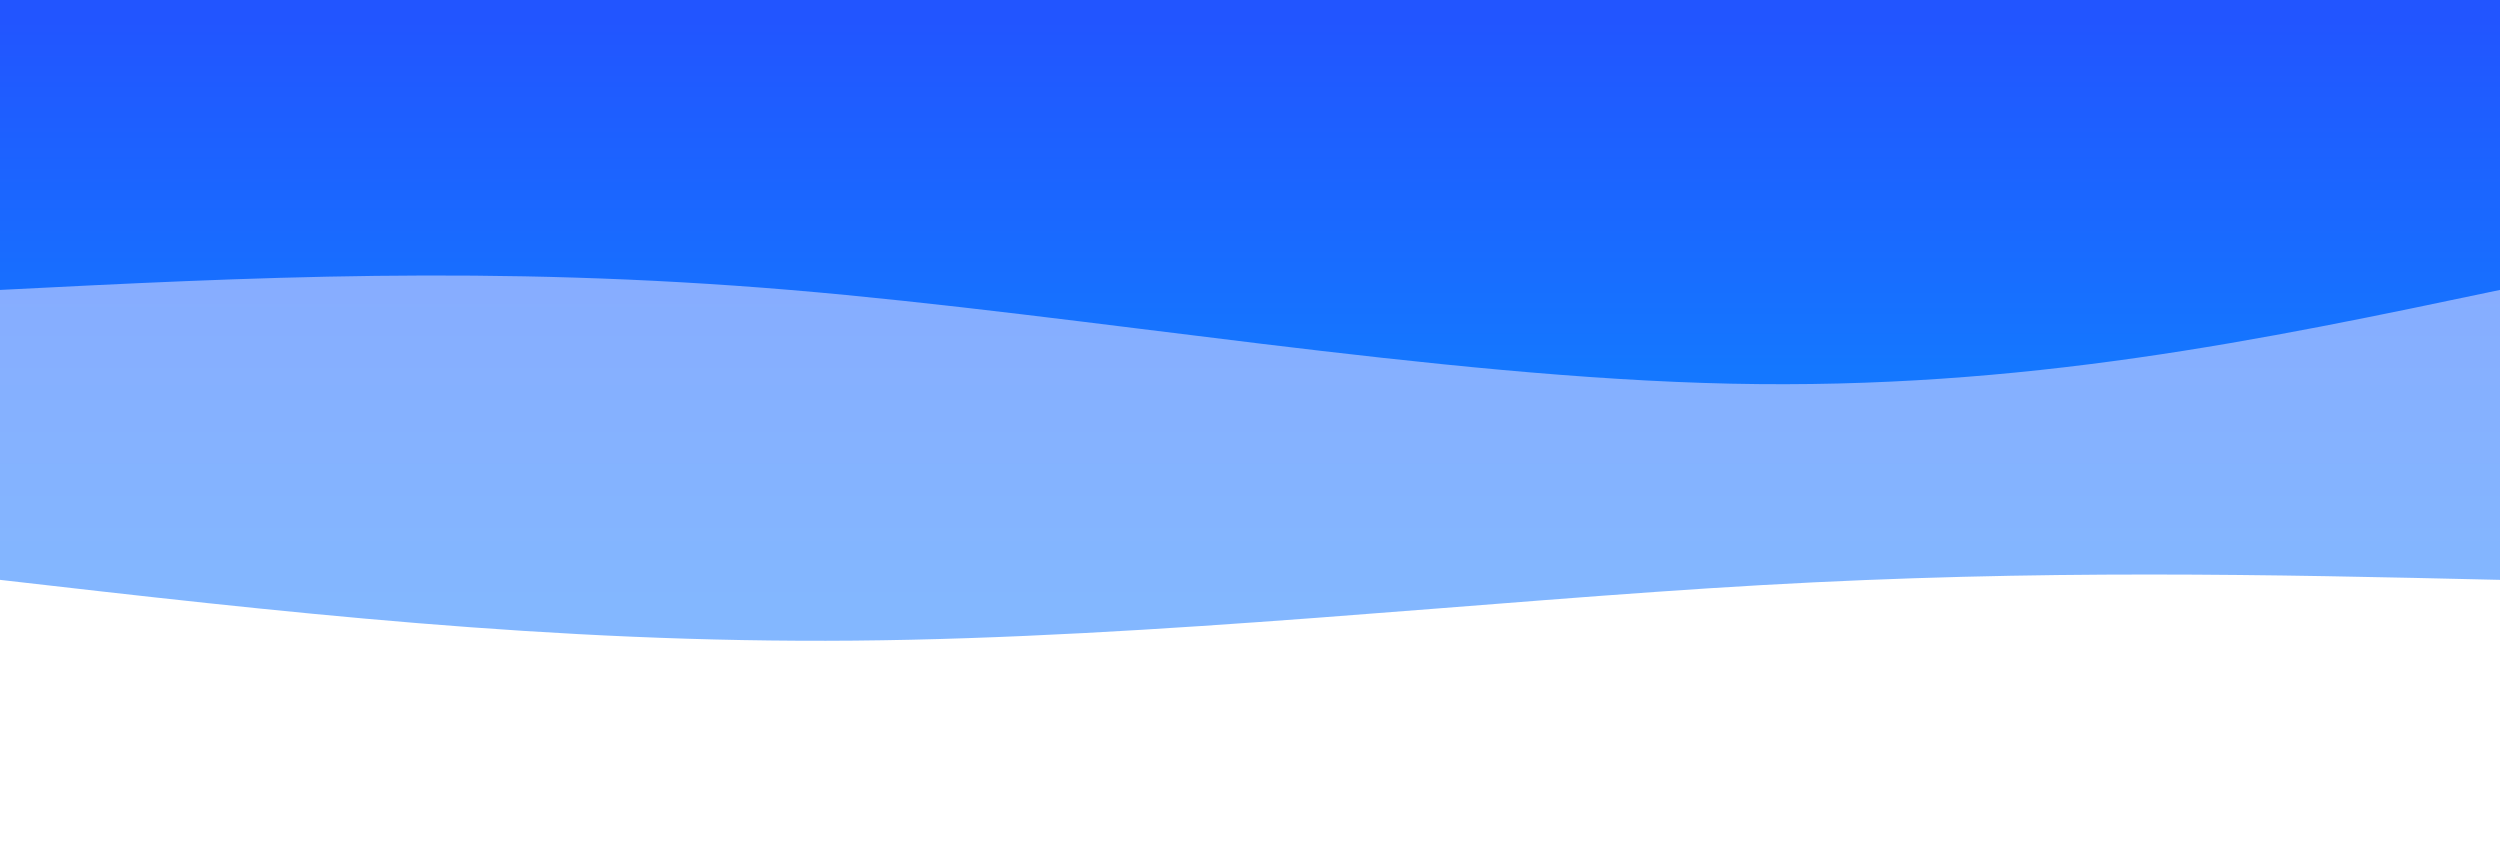 <!-- <svg xmlns="http://www.w3.org/2000/svg" xmlns:xlink="http://www.w3.org/1999/xlink" width="2120" height="394.97" viewBox="0 0 2120 394.97">
  <defs>
    <linearGradient id="linear-gradient" x1="0.5" x2="0.5" y2="1" gradientUnits="objectBoundingBox">
      <stop offset="0" stop-color="#25f"/>
      <stop offset="1" stop-color="#1477ff"/>
    </linearGradient>
  </defs>
  <g id="wave" transform="translate(2120 533.878) rotate(180)">
    <path id="Path_8" data-name="Path 8" d="M0,533.878V191.239c221.622,7.587,443.244,15.174,596.25-2.57s237.4-60.818,391.611-47.113,378.256,84.191,578.583,101.935S1943.386,226.237,2120,191.239V533.878Z" transform="translate(0 0)" fill="url(#linear-gradient)"/>
    <path id="Path_9" data-name="Path 9" d="M0,697.9V426.721c189.181,43.824,378.361,87.647,553.556,50.167s336.4-156.264,494.667-151.858,313.583,132,491.722,169.484,379.1-15.157,580.056-67.793V697.9Z" transform="translate(0 -164.018)" fill="url(#linear-gradient)"/>
  </g>
</svg> -->
<svg width="100%" height="100%" id="svg" viewBox="0 0 1440 500" xmlns="http://www.w3.org/2000/svg" class="transition duration-300 ease-in-out delay-150"><style>
          .path-0{
            animation:pathAnim-0 4s;
            animation-timing-function: linear;
            animation-iteration-count: infinite;
          }
          @keyframes pathAnim-0{
            0%{
              d: path("M 0,500 C 0,500 0,166 0,166 C 132.267,169.067 264.533,172.133 425,163 C 585.467,153.867 774.133,132.533 948,131 C 1121.867,129.467 1280.933,147.733 1440,166 C 1440,166 1440,500 1440,500 Z");
            }
            25%{
              d: path("M 0,500 C 0,500 0,166 0,166 C 198,165.867 396,165.733 562,178 C 728,190.267 862,214.933 1003,215 C 1144,215.067 1292,190.533 1440,166 C 1440,166 1440,500 1440,500 Z");
            }
            50%{
              d: path("M 0,500 C 0,500 0,166 0,166 C 190.933,138.933 381.867,111.867 529,127 C 676.133,142.133 779.467,199.467 924,213 C 1068.533,226.533 1254.267,196.267 1440,166 C 1440,166 1440,500 1440,500 Z");
            }
            75%{
              d: path("M 0,500 C 0,500 0,166 0,166 C 130.667,188.667 261.333,211.333 435,195 C 608.667,178.667 825.333,123.333 1000,112 C 1174.667,100.667 1307.333,133.333 1440,166 C 1440,166 1440,500 1440,500 Z");
            }
            100%{
              d: path("M 0,500 C 0,500 0,166 0,166 C 132.267,169.067 264.533,172.133 425,163 C 585.467,153.867 774.133,132.533 948,131 C 1121.867,129.467 1280.933,147.733 1440,166 C 1440,166 1440,500 1440,500 Z");
            }
          }</style><defs><linearGradient id="gradient" x1="50%" y1="100%" x2="50%" y2="0%"><stop offset="5%" stop-color="#2255ff"></stop><stop offset="95%" stop-color="#1477ff"></stop></linearGradient></defs><path d="M 0,500 C 0,500 0,166 0,166 C 132.267,169.067 264.533,172.133 425,163 C 585.467,153.867 774.133,132.533 948,131 C 1121.867,129.467 1280.933,147.733 1440,166 C 1440,166 1440,500 1440,500 Z" stroke="none" stroke-width="0" fill="url(#gradient)" fill-opacity="0.53" class="transition-all duration-300 ease-in-out delay-150 path-0" transform="rotate(-180 720 250)"></path><style>
          .path-1{
            animation:pathAnim-1 4s;
            animation-timing-function: linear;
            animation-iteration-count: infinite;
          }
          @keyframes pathAnim-1{
            0%{
              d: path("M 0,500 C 0,500 0,333 0,333 C 136.933,304.2 273.867,275.4 443,279 C 612.133,282.6 813.467,318.6 985,333 C 1156.533,347.4 1298.267,340.2 1440,333 C 1440,333 1440,500 1440,500 Z");
            }
            25%{
              d: path("M 0,500 C 0,500 0,333 0,333 C 133.333,331.533 266.667,330.067 426,345 C 585.333,359.933 770.667,391.267 944,392 C 1117.333,392.733 1278.667,362.867 1440,333 C 1440,333 1440,500 1440,500 Z");
            }
            50%{
              d: path("M 0,500 C 0,500 0,333 0,333 C 174.533,339.4 349.067,345.8 510,331 C 670.933,316.2 818.267,280.2 971,277 C 1123.733,273.8 1281.867,303.4 1440,333 C 1440,333 1440,500 1440,500 Z");
            }
            75%{
              d: path("M 0,500 C 0,500 0,333 0,333 C 104.4,340.6 208.8,348.2 398,346 C 587.2,343.8 861.2,331.8 1049,328 C 1236.8,324.2 1338.4,328.6 1440,333 C 1440,333 1440,500 1440,500 Z");
            }
            100%{
              d: path("M 0,500 C 0,500 0,333 0,333 C 136.933,304.2 273.867,275.4 443,279 C 612.133,282.6 813.467,318.6 985,333 C 1156.533,347.4 1298.267,340.2 1440,333 C 1440,333 1440,500 1440,500 Z");
            }
          }</style><defs><linearGradient id="gradient" x1="50%" y1="100%" x2="50%" y2="0%"><stop offset="5%" stop-color="#2255ff"></stop><stop offset="95%" stop-color="#1477ff"></stop></linearGradient></defs><path d="M 0,500 C 0,500 0,333 0,333 C 136.933,304.2 273.867,275.4 443,279 C 612.133,282.6 813.467,318.6 985,333 C 1156.533,347.4 1298.267,340.2 1440,333 C 1440,333 1440,500 1440,500 Z" stroke="none" stroke-width="0" fill="url(#gradient)" fill-opacity="1" class="transition-all duration-300 ease-in-out delay-150 path-1" transform="rotate(-180 720 250)"></path></svg>